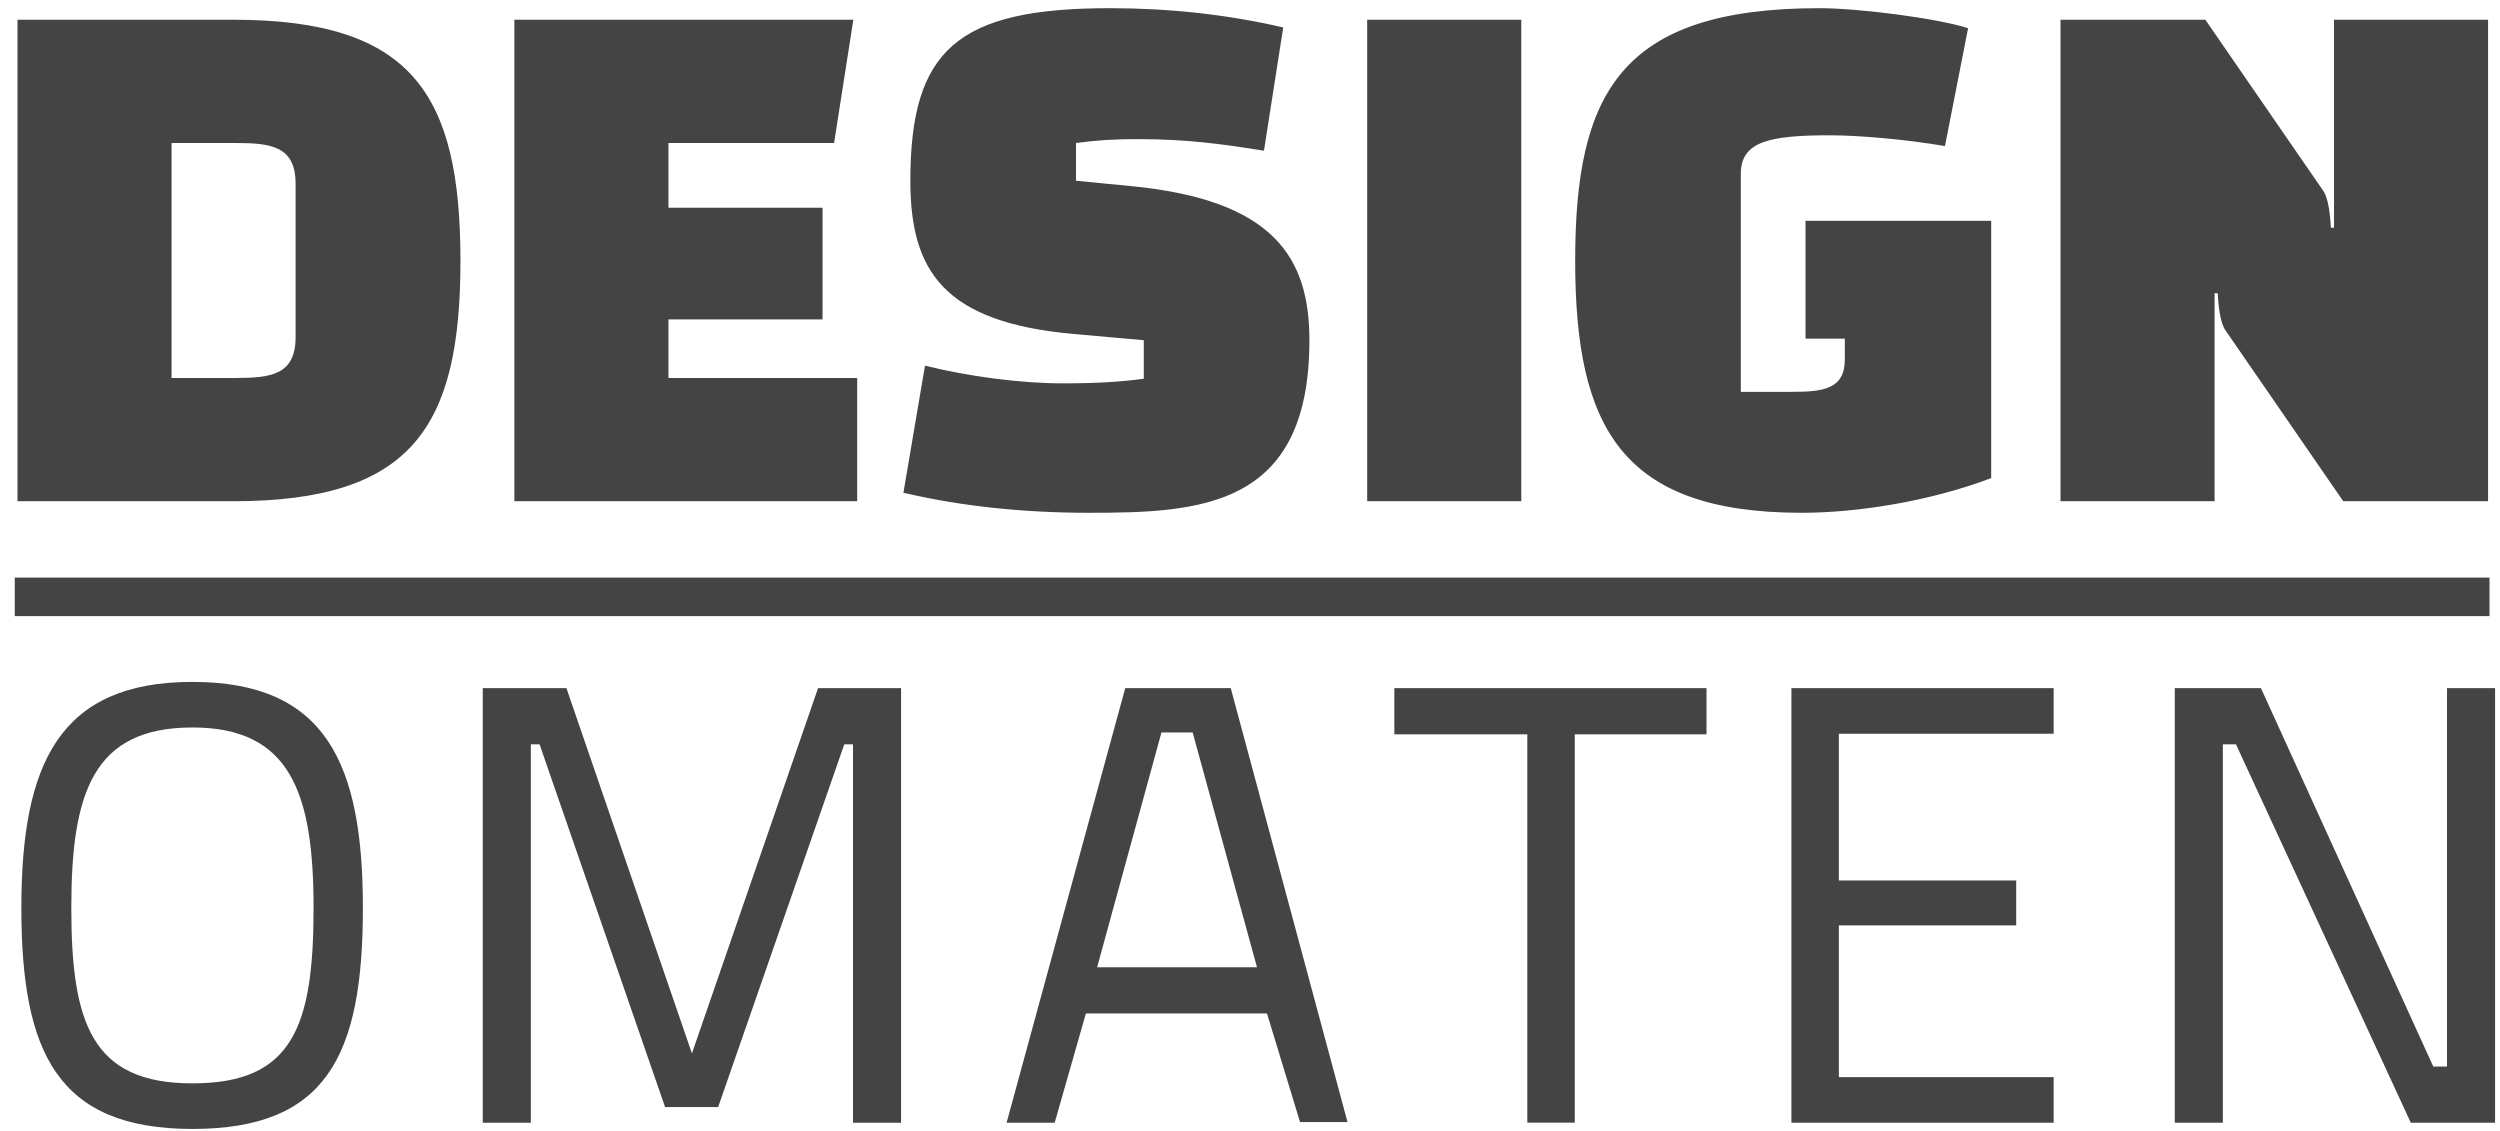 <?xml version="1.0" encoding="utf-8"?>
<!-- Generator: Adobe InDesign 5.0 SVG Export Plug-in, SVG Library version: 6.0 build 100 -->
<!DOCTYPE svg PUBLIC "-//W3C//DTD SVG 1.1//EN" "http://www.w3.org/Graphics/SVG/1.1/DTD/svg11.dtd">
<svg version="1.1" xmlns="http://www.w3.org/2000/svg" xmlns:xlink="http://www.w3.org/1999/xlink" x="0pt" y="0pt"
	 width="840px" height="380px" xml:space="preserve" viewBox="0 0 840 380">
<clipPath id="clp1" fill="none">
	<path shape-rendering="crispEdges" stroke="#444444" d="M0,0h841.89v382.677H0z"/>
</clipPath>
<g clip-path="url(#clp1)" fill="none">
	<g transform="matrix(1 0 0 1 506.595 228.25)">
		<path fill="#444444" d="M-500.72-59.836c0,0,72.478,0,72.478,0c60.053,0,76.36-24.85,76.36-80.761
			c0-56.17-16.307-81.02-76.36-81.02c0,0-72.478,0-72.478,0V-59.836z M-427.465-180.201c11.907,0,20.19,1.035,20.19,13.719
			c0,0,0,51.511,0,51.511c0,12.684-8.283,13.719-20.19,13.719c0,0-21.484,0-21.484,0v-78.949
			C-448.95-180.201-427.465-180.201-427.465-180.201z M-230.225-120.925v-37.533h-51.77v-21.743h55.653l6.471-41.416h-113.894
			v161.781h115.188v-41.416h-63.418v-19.673H-230.225z M-203.046-62.684c19.931,4.659,40.898,6.73,62.383,6.73
			c37.533,0,74.031-1.812,74.031-57.982c0-27.697-11.907-47.111-59.794-51.77c0,0-18.637-1.812-18.637-1.812s0-12.684,0-12.684
			c8.024-1.035,12.684-1.294,21.226-1.294c15.531,0,27.438,1.553,41.934,3.883c0,0,6.471-41.416,6.471-41.416
			c-18.896-4.4-38.569-6.471-58.241-6.471c-51.252,0-67.042,13.978-67.042,57.982c0,30.027,10.872,47.628,55.135,51.511
			c0,0,23.296,2.071,23.296,2.071s0,12.942,0,12.942c-7.765,1.035-15.79,1.553-27.179,1.553c-14.237,0-31.838-2.33-46.334-5.954
			C-195.799-105.394-203.046-62.684-203.046-62.684z M-47.22-59.836H4.55v-161.781h-51.77V-59.836z M113.263-107.465
			c0,10.095-7.507,10.872-17.861,10.872c0,0-17.084,0-17.084,0s0-73.254,0-73.254c0-10.872,9.577-12.942,30.026-12.942
			c9.06,0,25.108,1.294,38.569,3.624c0,0,7.765-39.604,7.765-39.604c-10.354-3.365-36.757-6.73-49.958-6.73
			c-67.042,0-82.055,28.732-82.055,84.902c0,55.911,15.531,84.644,76.102,84.644c18.119,0,42.451-3.624,63.677-11.648
			c0,0,0-86.456,0-86.456h-62.383v39.604h13.201C113.263-114.454,113.263-107.465,113.263-107.465z M280.736-59.836H329.4v-161.781
			h-51.77v69.889c0,0-1.035,0-1.035,0c-0.259-4.142-0.777-9.836-2.589-12.425c0,0-39.604-57.464-39.604-57.464h-48.664v161.781
			h51.77v-69.889c0,0,1.035,0,1.035,0c0.259,4.142,0.777,9.836,2.589,12.425C241.132-117.301,280.736-59.836,280.736-59.836z"/>
	</g>
	<g transform="matrix(1 0 0 1 -1207.007 -1065.166)">
		<path stroke="#444444" stroke-width="12.943" stroke-miterlimit="8" d="M1211.97,1265.711h831.511"/>
	</g>
	<g transform="matrix(1 0 0 1 512.407 593.639)">
		<path fill="#444444" d="M-447.748-229.627c-33.776,0-40.699-20.14-40.699-58.95s7.343-60.629,40.699-60.629
			c32.937,0,40.699,22.028,40.699,60.629C-407.049-248.508-414.182-229.627-447.748-229.627z M-447.748-214.313
			c44.895,0,57.272-24.335,57.272-74.265c0-48.461-12.377-75.943-57.272-75.943s-57.482,27.692-57.482,75.943
			C-505.23-239.907-493.062-214.313-447.748-214.313z M-350.2-216.411h16.154v-127.131h2.937l42.167,121.887h17.832l42.377-121.887
			h2.937v127.131h16.154v-146.012h-27.902l-42.377,122.726l-42.167-122.726H-350.2V-216.411z M-174.19-216.411h16.154l10.489-36.713
			h60.838l11.119,36.503h15.944l-39.23-145.803h-35.454L-174.19-216.411z M-122.162-347.528h10.489l21.608,78.88h-53.706
			L-122.162-347.528z M-43.914-346.899H0.771v130.488h15.944v-130.488H60.98v-15.524H-43.914V-346.899z M89.509-216.411h88.111
			v-15.315h-72.167v-50.978h59.58v-15.105h-59.58v-49.3h72.167v-15.315H89.509V-216.411z M218.318-216.411h16.154v-127.131h4.406
			l58.741,127.131h28.321v-146.012h-16.154v127.131h-4.615l-57.901-127.131h-28.951V-216.411z"/>
	</g>
</g>
</svg>
